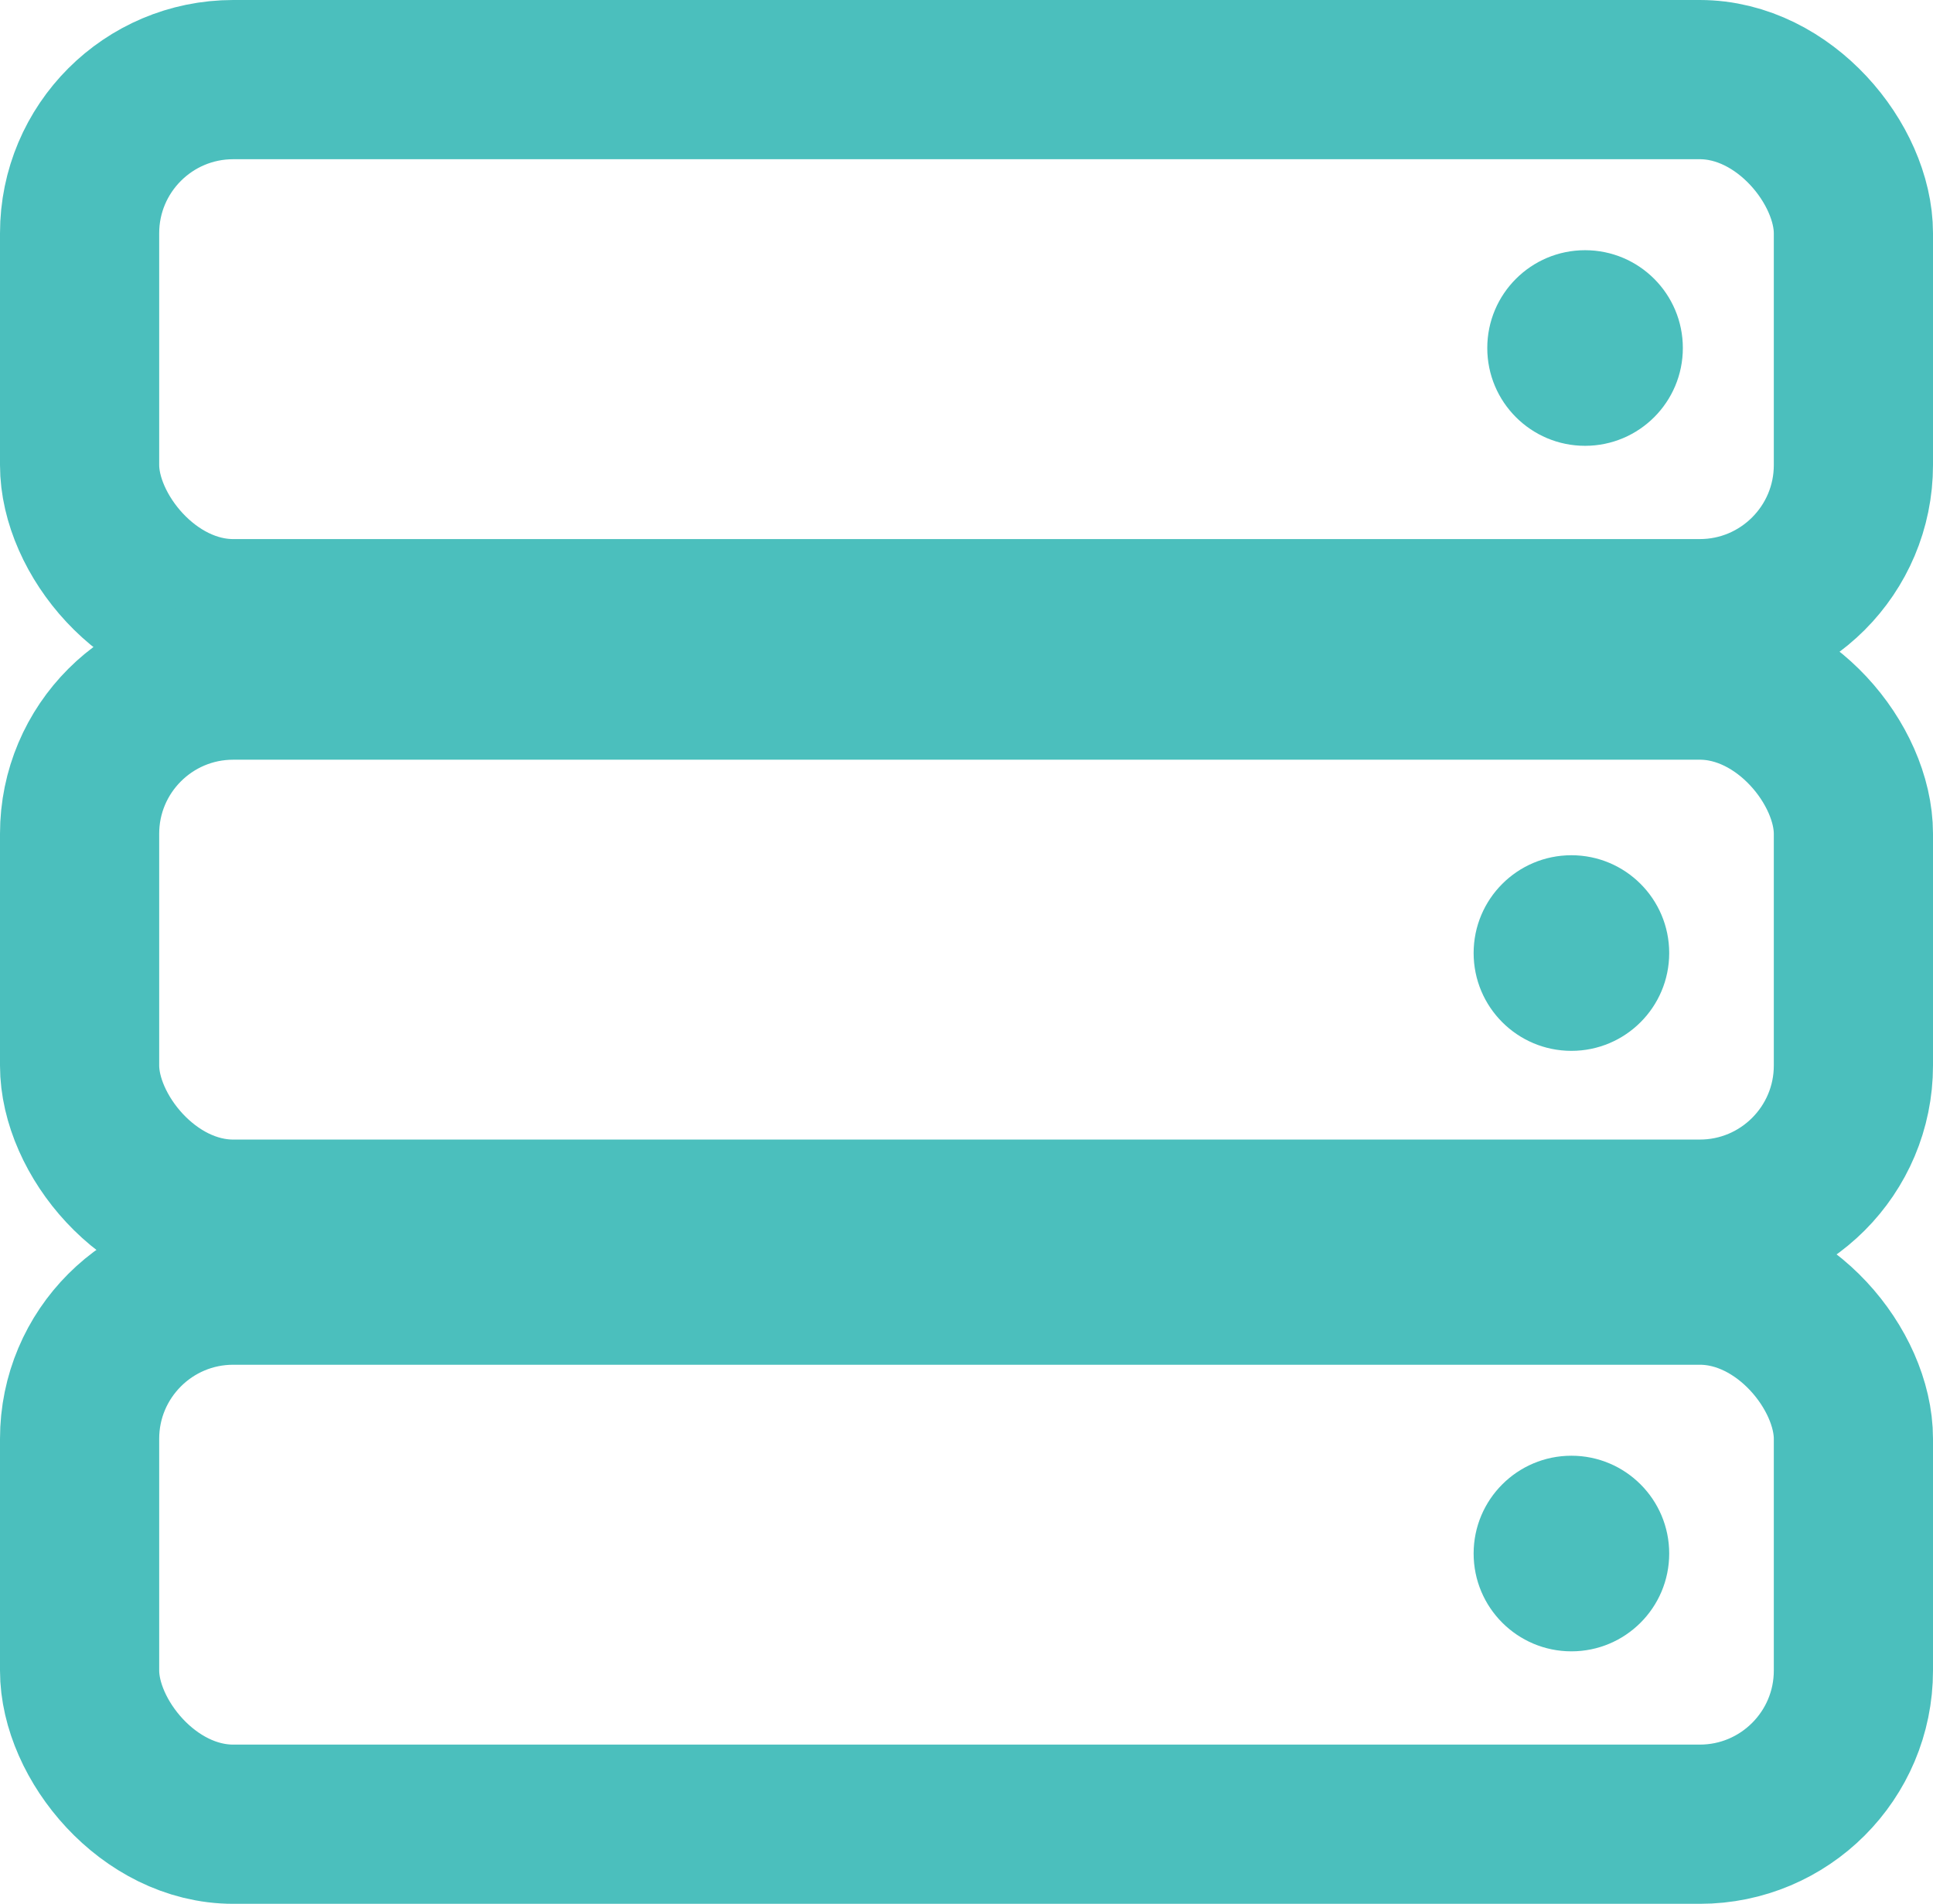 <svg id="Layer_1" data-name="Layer 1" xmlns="http://www.w3.org/2000/svg" viewBox="0 0 425 418.5"><defs><style>.cls-1{fill:none;stroke:#4bbfbd;stroke-miterlimit:10;stroke-width:35px;}.cls-2{fill:#4bbfbd;}</style></defs><title>backend</title><rect class="cls-1" x="17.5" y="17.5" width="390" height="118.5" rx="33.78"/><rect class="cls-1" x="17.5" y="149.5" width="390" height="118.5" rx="33.78"/><rect class="cls-1" x="17.5" y="282.5" width="390" height="118.5" rx="33.78"/><circle class="cls-2" cx="348.5" cy="76.5" r="21.5"/><circle class="cls-2" cx="345.5" cy="209.5" r="21.5"/><circle class="cls-2" cx="345.5" cy="341.5" r="21.5"/></svg>